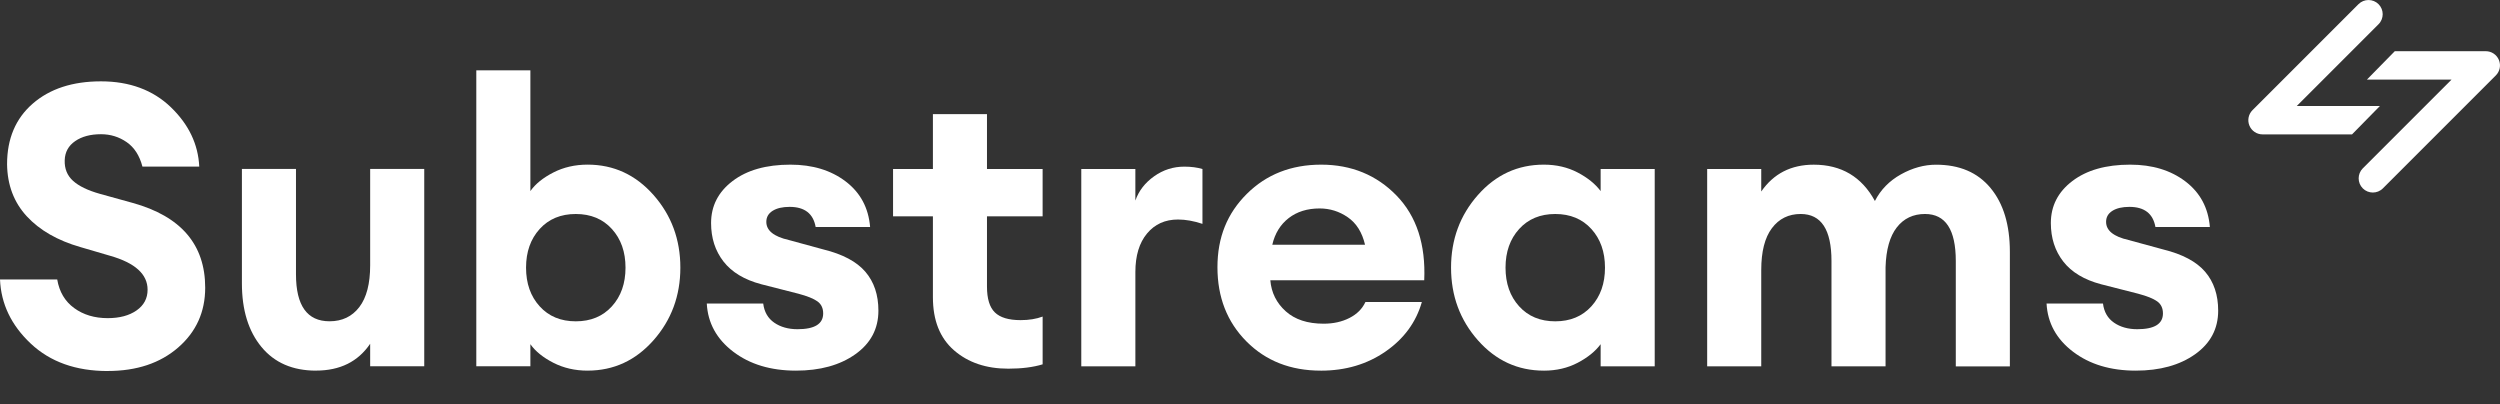 <?xml version="1.0" encoding="UTF-8"?>
<svg id="Layer_1" data-name="Layer 1" xmlns="http://www.w3.org/2000/svg" viewBox="0 0 1392.07 225">
  <rect x="0" y="0" width="1392.07" height="225" fill="#333333" stroke="none"/>
  <defs>
    <style>
      .cls-1 {
        fill: #fff;
      }
    </style>
  </defs>
  <g id="uuid-28a79c09-5ba5-44db-a5a1-06844c186d39">
    <g>
      <path class="cls-1" d="M1309.69,74.82l15.51-15.8h-46.29s45.53-45.53,45.53-45.53c3.08-3.08,3.08-8.09,0-11.17h0c-3.08-3.08-8.09-3.08-11.17,0l-59.02,59.02c-2.26,2.26-2.94,5.65-1.71,8.61,1.22,2.95,4.1,4.88,7.3,4.88h49.86s0,0,0,0Z"/>
      <path class="cls-1" d="M1333.48,28.52l-15.51,15.8h47.12s-49.41,49.41-49.41,49.41c-3.08,3.08-3.08,8.09,0,11.17h0c3.08,3.08,8.09,3.08,11.17,0l62.9-62.9c2.26-2.26,2.94-5.65,1.71-8.61-1.22-2.95-4.1-4.88-7.3-4.88h-50.69s0,0,0,0Z"/>
    </g>
  </g>
  <g>
    <path class="cls-1" d="M59.99,206.6c-17.73,0-32.01-5.09-42.85-15.27C6.3,181.15.58,169.25,0,155.62h31.86c1.17,6.89,4.32,12.2,9.45,15.93,5.13,3.74,11.35,5.6,18.68,5.6,6.59,0,11.94-1.43,16.04-4.29,4.1-2.86,6.15-6.7,6.15-11.54,0-8.64-6.96-14.94-20.88-18.9l-16.48-4.83c-12.75-3.66-22.71-9.37-29.89-17.14-7.18-7.76-10.84-17.43-10.99-29.01,0-14.21,4.76-25.45,14.28-33.73,9.52-8.28,22.19-12.42,38.02-12.42s28.93,4.8,38.89,14.39c9.96,9.6,15.23,20.62,15.82,33.07h-31.64c-1.61-6.15-4.54-10.69-8.79-13.62-4.25-2.93-9.01-4.4-14.28-4.4-5.86,0-10.66,1.28-14.39,3.85-3.74,2.56-5.68,6.12-5.82,10.66-.15,4.69,1.39,8.5,4.62,11.43,3.22,2.93,8.2,5.35,14.94,7.25l18.24,5.05c26.95,7.47,40.43,23.22,40.43,47.24,0,13.48-5.02,24.58-15.05,33.29-10.04,8.72-23.11,13.07-39.22,13.07Z"/>
    <path class="cls-1" d="M176.01,206.38c-13.04,0-23.18-4.4-30.43-13.19-7.25-8.79-10.88-20.58-10.88-35.38v-63.73h30.11v58.67c0,17.44,6.23,26.15,18.68,26.15,7.03,0,12.56-2.64,16.59-7.91,4.03-5.27,6.04-13.04,6.04-23.29v-53.62h30.11v109.87h-30.11v-12.53c-6.74,9.96-16.78,14.94-30.11,14.94Z"/>
    <path class="cls-1" d="M327.2,206.38c-7.03,0-13.4-1.47-19.12-4.4-5.71-2.93-9.96-6.37-12.75-10.33v12.31h-30.11V39.16h30.11v67.24c2.78-3.96,7.03-7.4,12.75-10.33,5.71-2.93,12.09-4.4,19.12-4.4,14.5,0,26.73,5.64,36.7,16.92,9.96,11.28,14.94,24.76,14.94,40.43s-4.98,29.15-14.94,40.43c-9.96,11.28-22.19,16.92-36.7,16.92ZM300.5,170.57c5.05,5.57,11.76,8.35,20.11,8.35s15.05-2.78,20.11-8.35c5.05-5.57,7.58-12.75,7.58-21.53s-2.53-15.97-7.58-21.53c-5.05-5.57-11.76-8.35-20.11-8.35s-15.05,2.78-20.11,8.35c-5.05,5.57-7.58,12.74-7.58,21.53s2.53,15.97,7.58,21.53Z"/>
    <path class="cls-1" d="M443.22,206.38c-14.06,0-25.71-3.52-34.94-10.55-9.23-7.03-14.14-15.97-14.72-26.81h31.42c.58,4.69,2.64,8.24,6.15,10.66,3.52,2.42,7.84,3.63,12.96,3.63,9.52,0,14.28-2.93,14.28-8.79,0-2.93-1.06-5.16-3.19-6.7-2.13-1.54-5.68-2.97-10.66-4.29l-20.66-5.27c-9.38-2.49-16.37-6.7-20.99-12.64s-6.92-13.07-6.92-21.42c0-9.52,3.99-17.32,11.98-23.4,7.98-6.08,18.71-9.12,32.19-9.12,12.31,0,22.56,3.11,30.76,9.34,8.2,6.23,12.74,14.69,13.62,25.38h-30.32c-1.32-7.47-6.15-11.21-14.5-11.21-3.96,0-7.11.73-9.45,2.2-2.35,1.47-3.52,3.52-3.52,6.15,0,4.84,4.18,8.21,12.53,10.11l19.34,5.27c10.69,2.64,18.46,6.78,23.29,12.42,4.83,5.64,7.25,12.85,7.25,21.64,0,10.11-4.29,18.2-12.86,24.28-8.57,6.08-19.6,9.12-33.07,9.12Z"/>
    <path class="cls-1" d="M561.44,205.29c-12.31,0-22.38-3.41-30.21-10.22-7.84-6.81-11.76-16.66-11.76-29.56v-45.05h-22.19v-26.37h22.19v-30.54h30.11v30.54h30.98v26.37h-30.98v39.12c0,6.74,1.46,11.54,4.4,14.39,2.93,2.86,7.69,4.29,14.28,4.29,4.69,0,8.79-.66,12.31-1.98v26.59c-5.27,1.61-11.65,2.42-19.12,2.42Z"/>
    <path class="cls-1" d="M602.09,203.97v-109.87h30.11v17.58c1.9-5.42,5.38-9.92,10.44-13.51,5.05-3.59,10.66-5.38,16.81-5.38,3.81,0,7.18.44,10.11,1.32v30.54c-4.83-1.61-9.38-2.42-13.62-2.42-7.18,0-12.93,2.6-17.25,7.8-4.32,5.2-6.48,12.34-6.48,21.43v52.52h-30.11Z"/>
    <path class="cls-1" d="M735.48,206.38c-16.85,0-30.65-5.42-41.42-16.26-10.77-10.84-16.15-24.61-16.15-41.31s5.46-30.03,16.37-40.87c10.91-10.84,24.72-16.26,41.42-16.26s30.84,5.75,41.97,17.25c11.13,11.5,16.26,27.21,15.38,47.14h-85.7c.58,6.89,3.44,12.64,8.57,17.25,5.13,4.62,12.16,6.92,21.1,6.92,5.42,0,10.22-1.06,14.39-3.19,4.18-2.12,7.14-5.09,8.9-8.9h31.42c-3.22,11.28-9.96,20.47-20.22,27.58-10.26,7.11-22.27,10.66-36.04,10.66ZM734.82,116.07c-6.89,0-12.64,1.8-17.25,5.38-4.62,3.59-7.66,8.54-9.12,14.83h51.64c-1.61-6.88-4.8-11.98-9.56-15.27-4.76-3.3-10-4.94-15.71-4.94Z"/>
    <path class="cls-1" d="M859.63,206.38c-14.5,0-26.74-5.64-36.7-16.92-9.96-11.28-14.94-24.76-14.94-40.43s4.98-29.15,14.94-40.43c9.96-11.28,22.19-16.92,36.7-16.92,7.03,0,13.33,1.47,18.9,4.4,5.57,2.93,9.81,6.37,12.75,10.33v-12.31h30.11v109.87h-30.11v-12.31c-2.93,3.96-7.18,7.4-12.75,10.33-5.57,2.93-11.87,4.4-18.9,4.4ZM845.9,170.57c5.05,5.57,11.76,8.35,20.11,8.35s15.05-2.78,20.11-8.35c5.05-5.57,7.58-12.75,7.58-21.53s-2.53-15.97-7.58-21.53c-5.05-5.57-11.76-8.35-20.11-8.35s-15.05,2.78-20.11,8.35c-5.05,5.57-7.58,12.74-7.58,21.53s2.53,15.97,7.58,21.53Z"/>
    <path class="cls-1" d="M1089.04,203.97v-58.67c0-17.43-5.71-26.15-17.14-26.15-6.59,0-11.83,2.49-15.71,7.47-3.88,4.98-5.97,12.38-6.26,22.19v55.16h-30.11v-58.67c0-17.43-5.71-26.15-17.14-26.15-6.74,0-12.09,2.64-16.04,7.91-3.96,5.27-5.93,13.04-5.93,23.29v53.62h-30.11v-109.87h30.11v12.53c6.88-9.96,16.62-14.94,29.23-14.94,15.38,0,26.73,6.74,34.06,20.22,3.22-6.3,8.06-11.24,14.5-14.83,6.44-3.59,12.97-5.38,19.56-5.38,13.04,0,23.15,4.32,30.32,12.97,7.18,8.65,10.77,20.51,10.77,35.6v63.73h-30.11Z"/>
    <path class="cls-1" d="M1189.24,206.38c-14.06,0-25.71-3.52-34.94-10.55-9.23-7.03-14.14-15.97-14.72-26.81h31.42c.58,4.69,2.64,8.24,6.15,10.66,3.52,2.42,7.84,3.63,12.96,3.63,9.52,0,14.28-2.93,14.28-8.79,0-2.93-1.06-5.16-3.19-6.7-2.13-1.54-5.68-2.97-10.66-4.29l-20.66-5.27c-9.38-2.49-16.37-6.7-20.99-12.64s-6.92-13.07-6.92-21.42c0-9.52,3.99-17.32,11.98-23.4,7.98-6.08,18.71-9.12,32.19-9.12,12.31,0,22.56,3.11,30.76,9.34,8.2,6.23,12.74,14.69,13.62,25.38h-30.32c-1.32-7.47-6.15-11.21-14.5-11.21-3.96,0-7.11.73-9.45,2.2-2.35,1.47-3.52,3.52-3.52,6.15,0,4.84,4.18,8.21,12.53,10.11l19.34,5.27c10.69,2.64,18.46,6.78,23.29,12.42,4.83,5.64,7.25,12.85,7.25,21.64,0,10.11-4.29,18.2-12.86,24.28-8.57,6.08-19.6,9.12-33.07,9.12Z"/>
  </g>
</svg>